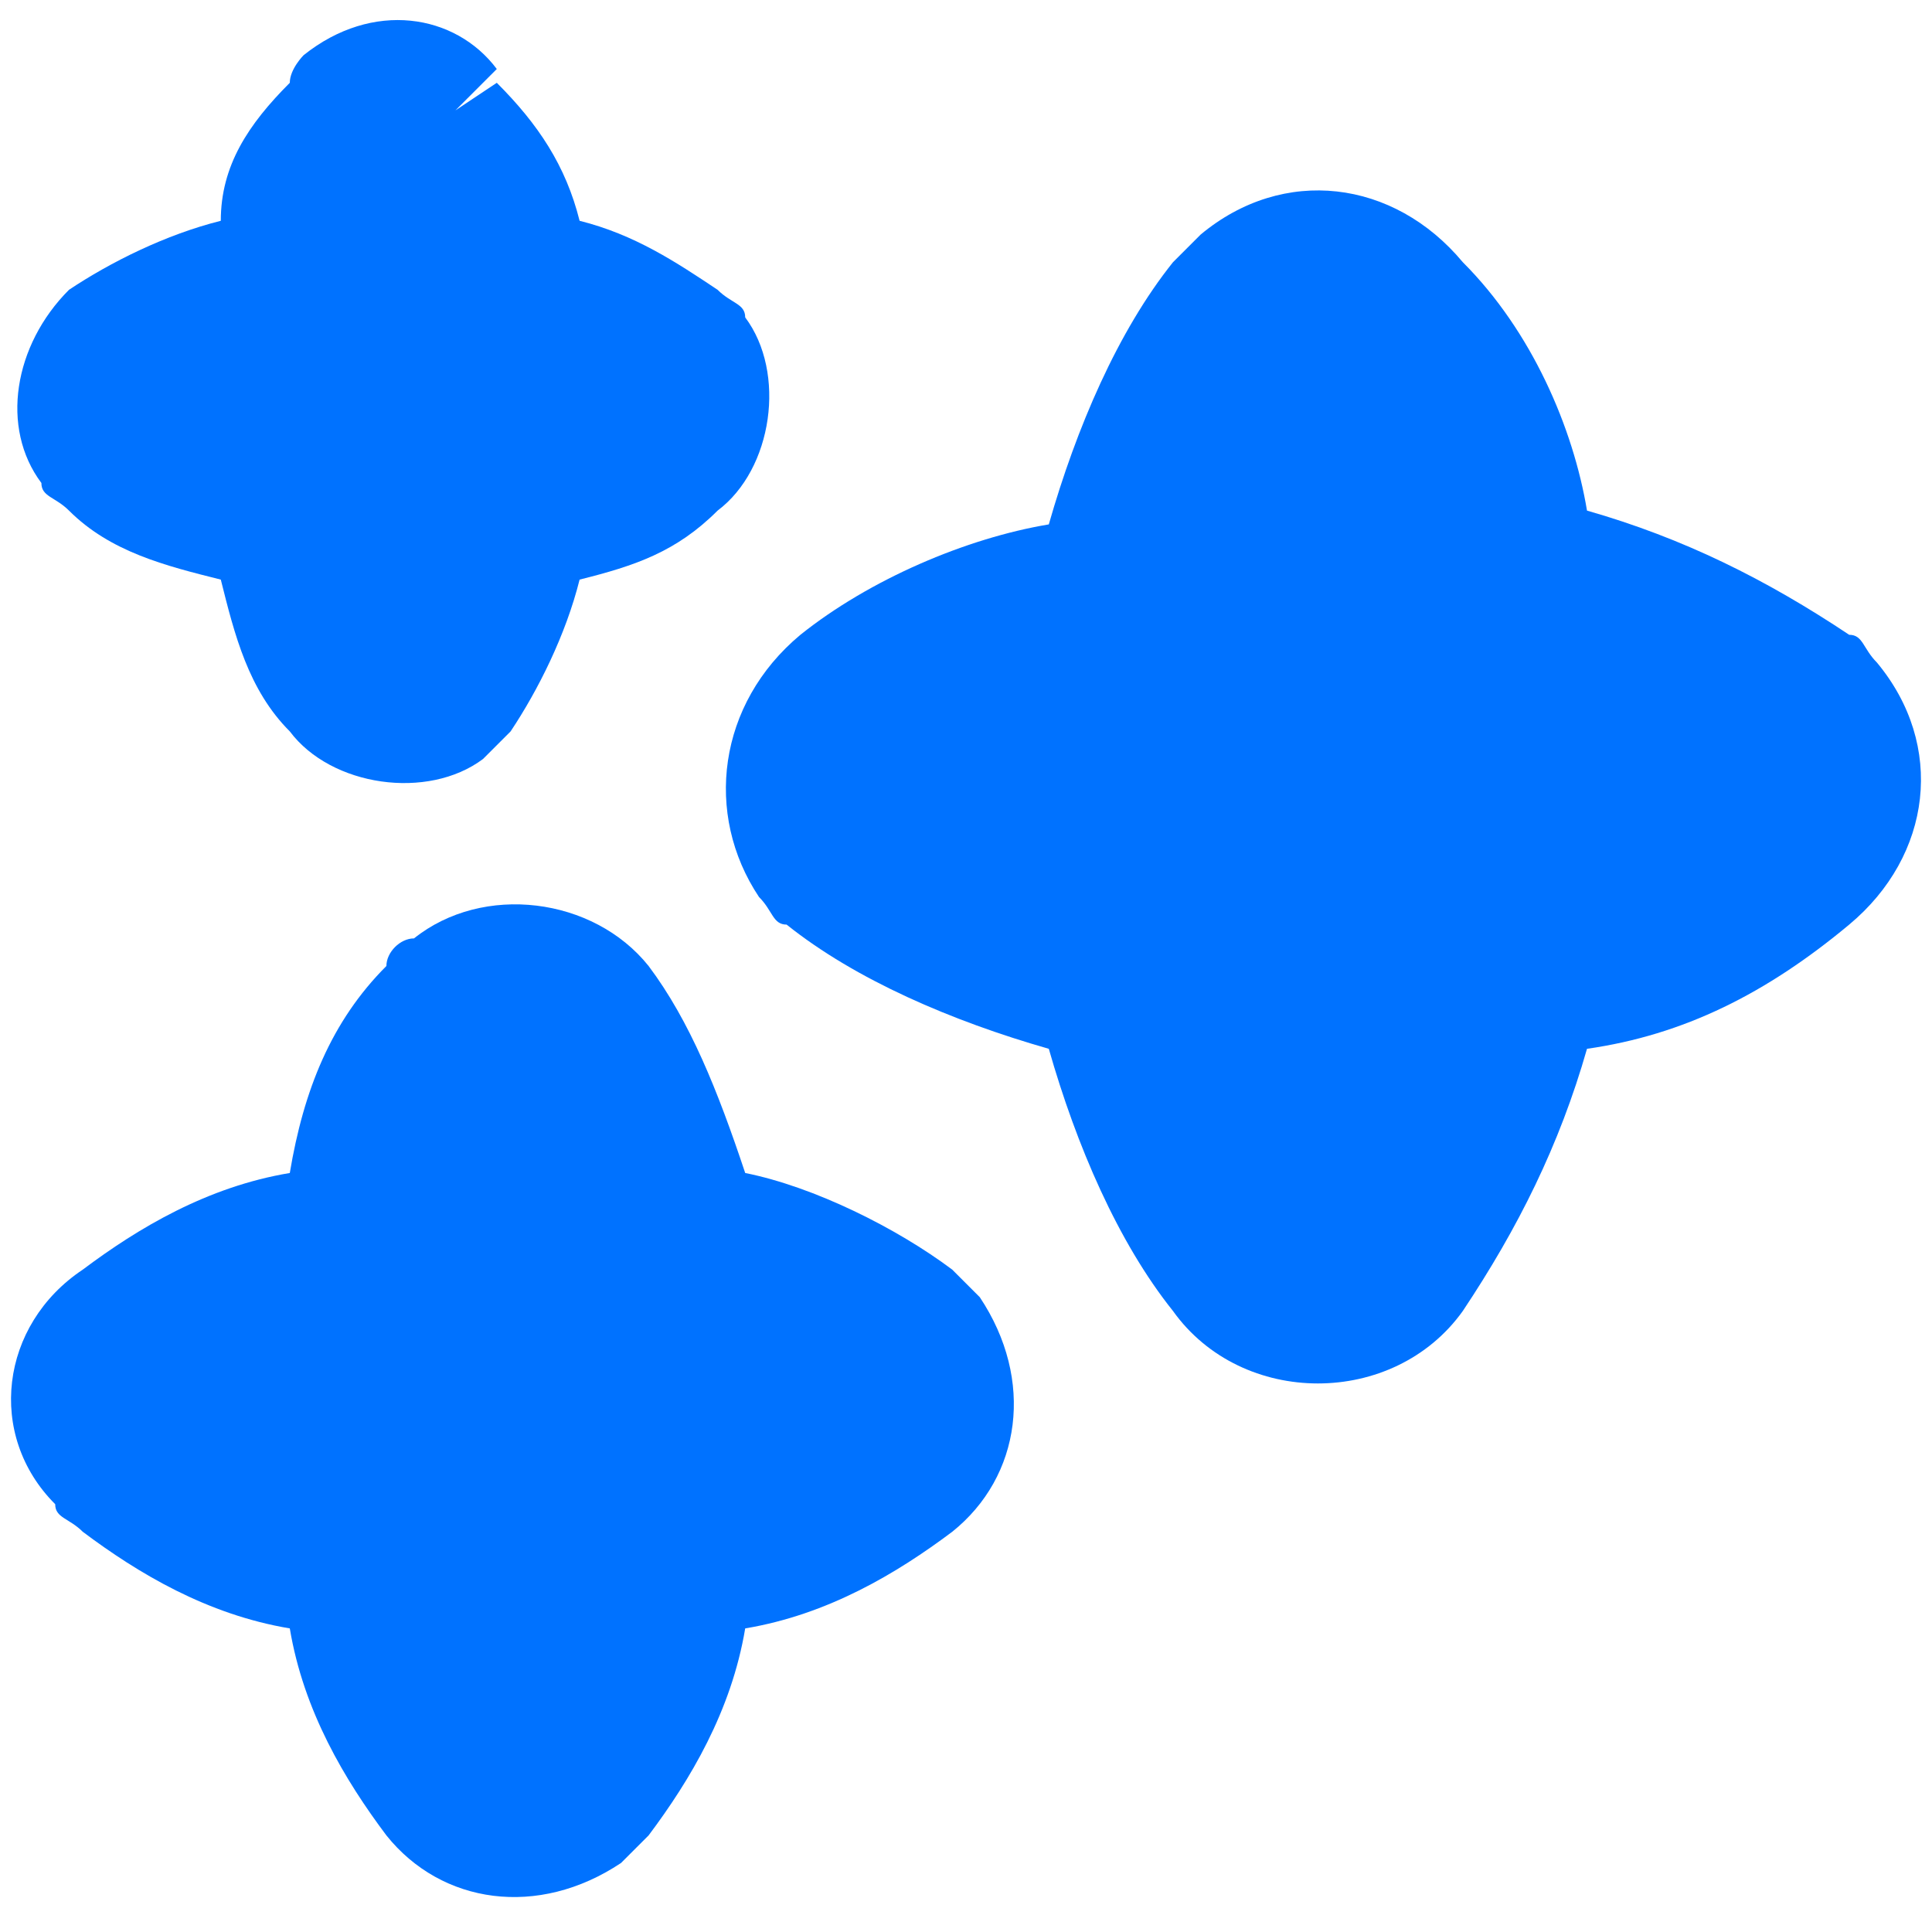 <?xml version="1.0" encoding="utf-8"?>
<!-- Generator: Adobe Illustrator 25.4.1, SVG Export Plug-In . SVG Version: 6.00 Build 0)  -->
<svg version="1.1" id="Search-Comment-History--Streamline-Flex.svg"
	 xmlns="http://www.w3.org/2000/svg" xmlns:xlink="http://www.w3.org/1999/xlink" x="0px" y="0px" viewBox="0 0 14 14"
	 style="enable-background:new 0 0 14 14;" xml:space="preserve">
<style type="text/css">
	.st0{fill-rule:evenodd;clip-rule:evenodd;fill:#0072FF;}
</style>
<g>
	<desc>Search Comment History Streamline Icon: https://streamlinehq.com</desc>
	<g id="multiple-stars--reward-rating-rate-social-star-media-favorite-like-stars-spark">
		<path id="Union" class="st0" d="M10.6,1.9c-0.5-0.6-1.3-0.7-1.9-0.2C8.7,1.7,8.6,1.8,8.5,1.9C8.1,2.4,7.8,3.1,7.6,3.8
			C7,3.9,6.3,4.2,5.8,4.6C5.2,5.1,5.1,5.9,5.5,6.5c0.1,0.1,0.1,0.2,0.2,0.2c0.5,0.4,1.2,0.7,1.9,0.9C7.8,8.3,8.1,9,8.5,9.5
			c0.5,0.7,1.6,0.7,2.1,0c0.4-0.6,0.7-1.2,0.9-1.9c0.7-0.1,1.3-0.4,1.9-0.9c0.6-0.5,0.7-1.3,0.2-1.9c-0.1-0.1-0.1-0.2-0.2-0.2
			c-0.6-0.4-1.2-0.7-1.9-0.9C11.4,3.1,11.1,2.4,10.6,1.9L10.6,1.9z"/>
		<path id="Union_2" class="st0" d="M3.3,0.8l0.3-0.3C3.3,0.1,2.7,0,2.2,0.4C2.2,0.4,2.1,0.5,2.1,0.6C1.8,0.9,1.6,1.2,1.6,1.6
			C1.2,1.7,0.8,1.9,0.5,2.1C0.1,2.5,0,3.1,0.3,3.5c0,0.1,0.1,0.1,0.2,0.2C0.8,4,1.2,4.1,1.6,4.2C1.7,4.6,1.8,5,2.1,5.3
			c0.3,0.4,1,0.5,1.4,0.2c0.1-0.1,0.1-0.1,0.2-0.2C3.9,5,4.1,4.6,4.2,4.2C4.6,4.1,4.9,4,5.2,3.7c0.4-0.3,0.5-1,0.2-1.4
			c0-0.1-0.1-0.1-0.2-0.2C4.9,1.9,4.6,1.7,4.2,1.6C4.1,1.2,3.9,0.9,3.6,0.6L3.3,0.8z M4.7,7C4.3,6.5,3.5,6.4,3,6.8
			C2.9,6.8,2.8,6.9,2.8,7C2.4,7.4,2.2,7.9,2.1,8.5C1.5,8.6,1,8.9,0.6,9.2C0,9.6-0.1,10.4,0.4,10.9C0.4,11,0.5,11,0.6,11.1
			c0.4,0.3,0.9,0.6,1.5,0.7c0.1,0.6,0.4,1.1,0.7,1.5c0.4,0.5,1.1,0.6,1.7,0.2c0.1-0.1,0.1-0.1,0.2-0.2c0.3-0.4,0.6-0.9,0.7-1.5
			c0.6-0.1,1.1-0.4,1.5-0.7c0.5-0.4,0.6-1.1,0.2-1.7C7,9.3,7,9.3,6.9,9.2c-0.4-0.3-1-0.6-1.5-0.7C5.2,7.9,5,7.4,4.7,7z"/>
	</g>
</g>
</svg>
